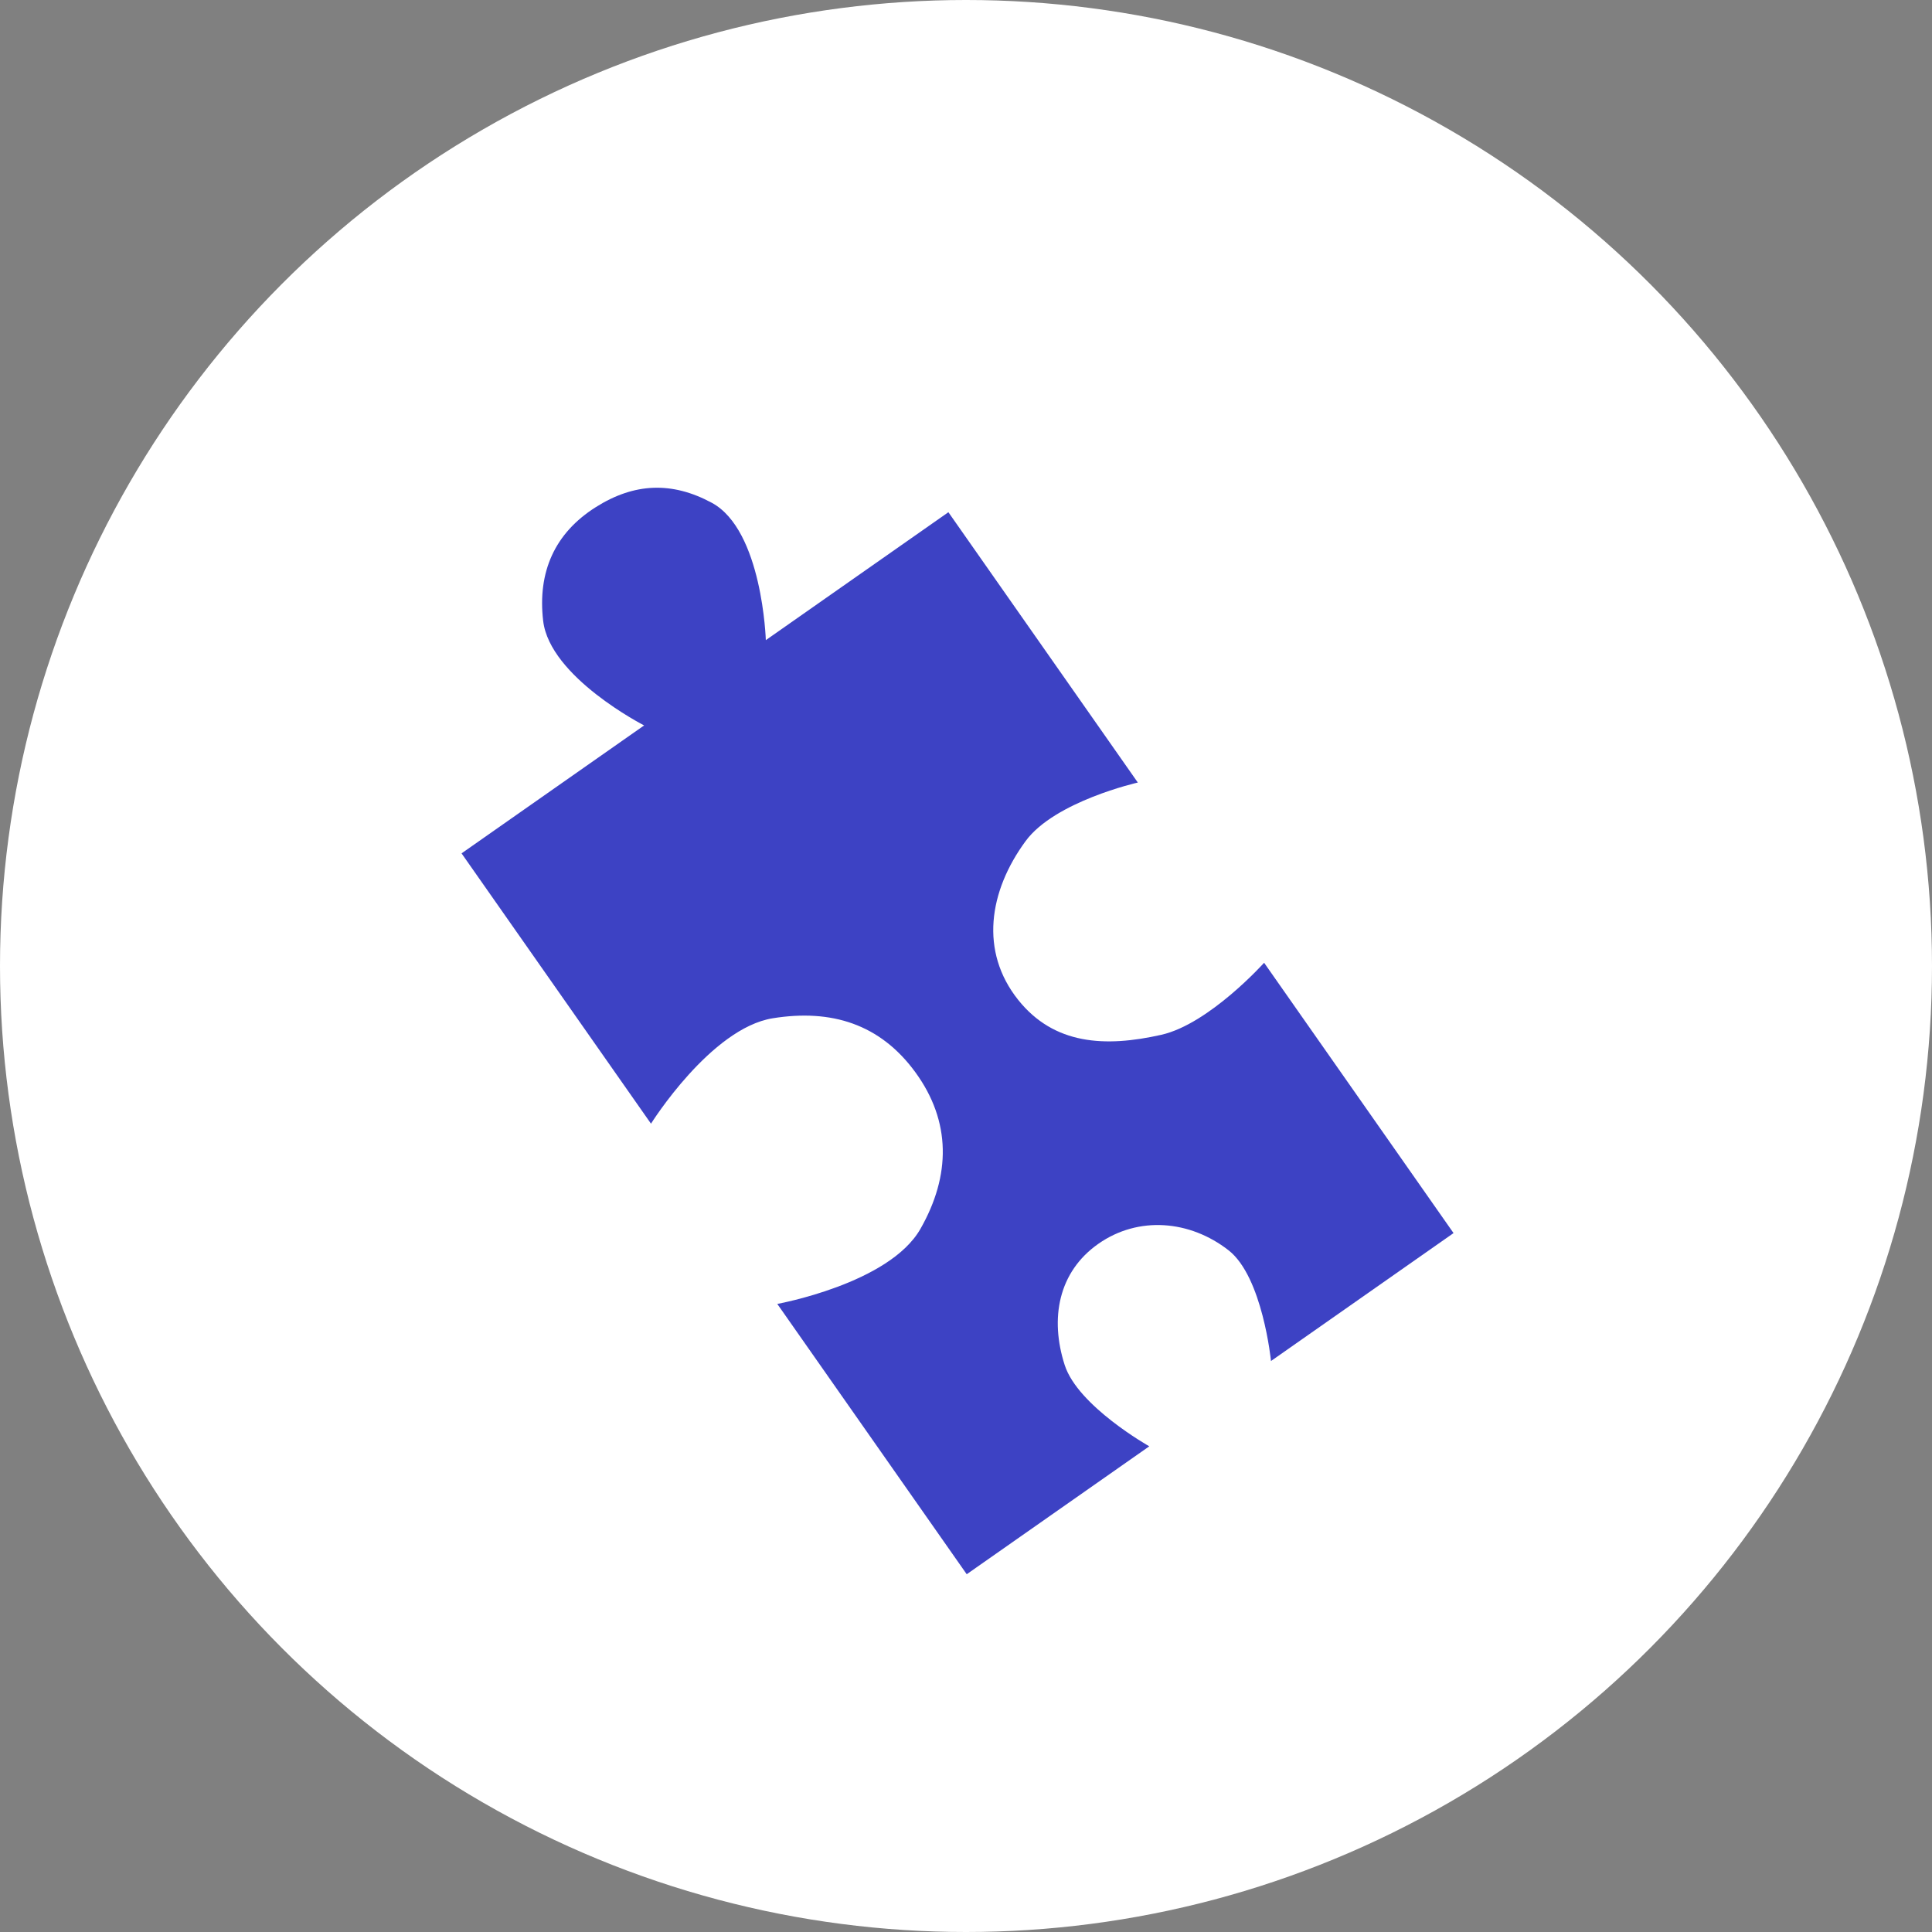 <svg width="169" height="169" viewBox="0 0 169 169" fill="none" xmlns="http://www.w3.org/2000/svg">
<rect x="0" y="0" width="169" height="169" fill="#808080" stroke="none"/>
<circle cx="84.5" cy="84.5" r="84.5" fill="white"/>
<path d="M82.96 44.805L94.007 60.57L99.53 68.452C99.53 68.452 92.272 70.09 89.713 73.576C86.5 77.953 85.678 83.219 89.064 87.463C92.204 91.397 96.675 91.627 101.585 90.518C105.768 89.574 110.577 84.217 110.577 84.217L116.101 92.099L127.148 107.864L116.502 115.324L111.179 119.054C111.179 119.054 110.448 111.694 107.467 109.368C104.09 106.734 99.586 106.343 96.079 108.8C92.572 111.258 91.82 115.335 93.135 119.411C94.296 123.007 100.532 126.515 100.532 126.515L95.209 130.245L84.563 137.705L73.516 121.94L67.992 114.058C67.992 114.058 77.779 112.293 80.513 107.497C83.169 102.84 83.222 98.102 80.056 93.775C76.985 89.58 72.734 88.247 67.601 89.071C62.167 89.944 56.945 98.293 56.945 98.293L51.422 90.411L40.374 74.647L51.021 67.186L56.344 63.456C56.344 63.456 48.088 59.238 47.512 54.305C47.016 50.047 48.508 46.632 52.136 44.349C55.482 42.243 58.771 42.102 62.253 43.975C66.697 46.365 66.99 55.996 66.99 55.996L72.313 52.265L82.96 44.805Z" fill="#3D42C4"/>
</svg>
